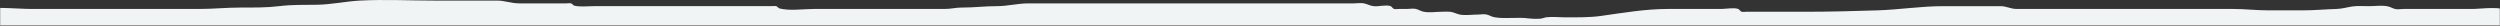 <?xml version="1.0" encoding="UTF-8"?>
<svg viewBox="0 0 1600 16.409" version="1.1" xmlns="http://www.w3.org/2000/svg" xmlns:xlink="http://www.w3.org/1999/xlink">
    <rect x="0" y="0" width="1600" height="16.409" fill="#333333" stroke="none"/>
    <title>Group</title>
    <defs>
        <rect id="path-1" x="0" y="0" width="1600" height="24"></rect>
    </defs>
    <g id="Page-1" stroke="none" stroke-width="1" fill="none" fill-rule="evenodd">
        <g id="Group" transform="translate(0, -7.591)">
            <mask id="mask-2" fill="white">
                <use xlink:href="#path-1"></use>
            </mask>
            <g id="path-1"></g>
            <g id="Mask_Group_405" mask="url(#mask-2)">
                <g transform="translate(-12.651, 7.591)" id="Group_3321">
                    <g transform="translate(-0, 0)" id="Group" fill="#F1F4F5" fill-rule="nonzero">
                        <path d="M1617.077,7.521 C1614.936,3.563 1600.093,5.734 1595.636,5.734 L1550.968,5.734 C1549.378,5.734 1547.132,6.153 1545.608,5.775 C1543.553,5.266 1542.434,4.303 1540.248,3.953 C1536.587,3.368 1532.348,3.947 1528.634,3.947 C1525.17,3.947 1521.492,3.656 1518.112,4.147 C1514.931,4.609 1511.482,5.652 1508.087,5.735 C1501.154,5.904 1493.987,6.628 1486.646,6.628 L1464.312,6.628 C1456.66,6.628 1449.517,5.735 1441.978,5.735 L1350.878,5.735 C1335.09,5.735 1319.298,5.644 1303.509,5.735 C1299.225,5.76 1296.941,3.895 1292.789,3.948 C1288.326,4.005 1283.858,3.948 1279.395,3.948 L1256.161,3.948 C1242.161,3.948 1227.917,6.212 1214.173,6.628 C1199.503,7.072 1184.581,7.521 1169.505,7.521 L1135.557,7.521 C1133.771,7.521 1131.983,7.499 1130.197,7.521 C1129.302,7.637 1128.396,7.651 1127.497,7.562 C1126.15,7.162 1126.027,5.977 1124.884,5.642 C1121.984,4.789 1117.194,5.734 1114.117,5.734 L1080.169,5.734 C1065.569,5.734 1051.341,8.234 1037.285,10.198 C1029.868,11.236 1021.931,11.098 1014.06,11.098 C1010.269,11.098 1006.15,10.598 1002.4,11.052 C1000.941,11.229 999.779,11.936 997.98,11.992 C995.656,12.126 993.324,12.059 991.011,11.792 C984.32,10.808 976.374,12.207 969.393,11.092 C967.207,10.743 966.088,9.78 964.033,9.27 C962.509,8.892 960.263,9.311 958.673,9.311 C955.041,9.311 950.633,10.011 947.08,9.352 C944.804,8.932 943.16,7.823 940.809,7.53 C939.023,7.419 937.231,7.416 935.444,7.521 C931.829,7.521 927.364,8.246 923.833,7.515 C921.515,7.035 920.997,6.242 918.69,5.693 C917.09,5.312 914.773,5.734 913.11,5.734 C911.324,5.734 909.536,5.712 907.75,5.734 C906.855,5.85 905.949,5.864 905.05,5.775 C903.703,5.375 903.58,4.19 902.437,3.855 C899.293,2.931 894.974,4.355 891.668,3.941 C889.317,3.648 887.668,2.541 885.397,2.119 C883.503,1.769 881.105,2.16 879.164,2.16 L671.011,2.16 C663.772,2.16 657.521,3.967 650.464,3.947 C642.974,3.926 635.773,4.889 628.13,4.84 C624.314,4.816 621.368,5.74 617.41,5.733 C613.241,5.723 609.072,5.733 604.903,5.733 L533.433,5.733 C526.617,5.733 517.667,7.125 511.297,5.333 C511.097,5.277 510.016,4.108 509.332,3.903 C508.433,3.814 507.528,3.828 506.632,3.944 C504.861,3.966 503.089,3.944 501.318,3.944 L392.329,3.944 C388.408,3.944 383.597,4.574 379.929,3.544 C379.655,3.467 378.806,2.332 378.01,2.114 C377.111,2.029 376.206,2.043 375.31,2.155 C372.93,2.188 370.548,2.155 368.169,2.155 C360.433,2.155 352.695,2.105 344.96,2.155 C339.903,2.188 335.716,0.34 330.666,0.368 C325.994,0.395 321.321,0.368 316.649,0.368 L290.449,0.368 C274.749,0.368 258.774,-0.46 243.095,0.368 C233.73,0.868 224.742,2.939 215.324,3.043 C207.262,3.131 199.235,2.954 191.289,3.943 C183.433,4.92 174.889,4.834 166.57,4.834 C157.717,4.834 149.161,5.727 140.37,5.727 L33.133,5.727 C23.194,5.727 11.77,4.182 2.021,5.862 C1.444,9.221 1.886,13.033 1.886,16.46 C1.886,20.36 1.272,25.167 2.286,28.766 C2.342,28.966 3.511,30.047 3.716,30.73 C3.805,31.629 3.791,32.534 3.675,33.43 C3.653,35.216 3.675,37.003 3.675,38.79 C3.675,40.577 3.663,42.363 3.675,44.15 C3.688,46.266 2.944,47.738 2.735,49.464 C2.335,52.771 2.521,56.538 2.086,59.536 C1.556,63.193 1.886,67.186 1.886,70.931 L1.886,82.566 C1.722,84.347 1.724,86.14 1.892,87.921 C2.377,90.3 3.182,90.913 3.666,93.289 C5.022,99.952 3.46,108.47 2.758,114.706 C1.852,122.761 0.098,129.865 0.098,138 C0.098,142.086 0.143,146.175 0.098,150.262 C-0.017,151.225 -0.031,152.197 0.057,153.162 C0.257,153.874 1.445,154.879 1.487,155.037 C2.158,157.566 1.882,160.299 1.887,162.971 C1.89,166.544 1.89,170.118 1.887,173.691 C1.887,175.112 1.358,177.771 1.852,179.069 C2.467,180.688 5.328,181.969 7.597,182.449 C13.863,183.783 20.397,183.563 26.897,183.52 C34.591,183.471 42.32,184.411 50.124,184.411 L98.41,184.411 C101.966,184.411 105.527,184.359 109.083,184.405 C110.687,184.441 112.29,184.31 113.867,184.014 C116.103,183.614 119.523,183.238 121.739,182.676 C123.628,182.197 125.031,181.089 126.956,180.746 C128.704,180.435 130.681,181.337 132.408,180.93 C134.03,180.549 134.178,179.351 135.797,178.959 C138.087,178.404 140.838,179.698 143.128,179.143 C144.748,178.752 144.896,177.556 146.517,177.172 C148.273,176.757 150.306,177.772 152.061,177.356 C153.683,176.973 153.83,175.776 155.45,175.385 C156.967,175.019 159.323,175.468 160.902,175.477 C168.776,175.522 176.652,175.477 184.527,175.477 C200.082,175.477 215.066,176.37 230.584,176.37 C246.153,176.37 261.328,178.157 276.955,178.157 L334.207,178.157 C348.665,178.157 362.545,177.264 377.007,177.264 C408.639,177.264 440.13,178.343 471.754,179.03 C479.64,179.201 487.462,179.944 495.42,179.944 L566.491,179.944 C595.883,179.944 624.716,180.837 654.04,180.837 C661.133,180.837 668.452,181.366 675.522,180.878 C678.986,180.639 680.631,179.009 684.422,179.056 C688.587,179.108 692.757,179.05 696.922,179.05 L707.597,179.05 C711.422,179.05 716.53,180.022 720.231,179.142 C721.856,178.756 722.004,177.562 723.631,177.171 C725.149,176.806 727.503,177.254 729.083,177.263 C733.251,177.286 737.422,177.263 741.59,177.263 C756.459,177.263 771.442,176.716 786.299,177.242 C799.874,177.723 813.625,179.049 827.352,179.049 C841.728,179.049 855.828,180.829 870.233,180.836 C877.366,180.836 884.5,180.836 891.633,180.836 C895.789,180.836 900.073,181.156 904.216,180.877 C906.405,180.73 906.57,179.865 908.152,179.447 C910.373,179.009 912.644,178.874 914.901,179.047 C944.677,179.216 974.46,179.047 1004.237,179.047 L1036.398,179.047 C1040.171,179.047 1045.369,180.014 1048.998,179.139 C1050.617,178.749 1050.769,177.559 1052.387,177.168 C1053.904,176.802 1056.26,177.251 1057.839,177.26 C1061.412,177.281 1064.986,177.26 1068.559,177.26 C1075.837,177.26 1082.642,178.153 1090,178.153 C1119.236,178.153 1148.2,178.661 1177.549,179.04 C1181.541,179.092 1184.423,177.427 1188.269,177.218 C1191.808,177.026 1195.442,177.259 1198.989,177.259 L1266.889,177.259 C1281.196,177.259 1295.259,179.046 1309.77,179.046 C1323.57,179.046 1336.992,180.872 1350.864,180.833 C1357.607,180.814 1364.039,181.726 1370.915,181.726 C1378.615,181.726 1386.215,181.655 1393.653,182.666 C1400.514,183.599 1408.245,182.62 1415.186,182.62 L1438.413,182.62 C1441.961,182.62 1445.639,182.905 1449.174,182.661 C1451.351,182.511 1451.53,181.647 1453.104,181.231 C1455.325,180.793 1457.596,180.658 1459.853,180.831 C1463.426,180.852 1467.001,180.778 1470.573,180.825 C1475.11,180.884 1478.543,178.992 1483.08,179.051 C1486.652,179.097 1490.229,179.051 1493.8,179.045 C1495.6,179.158 1497.405,179.171 1499.207,179.086 C1501.813,178.786 1503.221,177.654 1505.817,177.166 C1509.743,176.427 1514.789,177.235 1518.817,177.258 C1520.396,177.267 1522.752,177.716 1524.269,177.35 C1526.552,176.8 1526.84,175.613 1529.496,175.43 C1533.031,175.186 1536.709,175.471 1540.257,175.471 C1542.041,175.471 1543.828,175.442 1545.611,175.465 C1548.372,175.499 1549.305,174.63 1551.375,174.082 C1558.169,172.282 1567.101,173.682 1574.205,173.682 C1588.894,173.682 1604.722,172.068 1619.005,174.997 C1617.744,160.487 1618.829,145.37 1618.871,130.797 C1618.909,117.537 1616.304,103.947 1614.603,91.092 C1613.758,84.704 1614.503,78.092 1615.344,71.928 C1615.814,68.472 1614.393,64.39 1615.206,61.028 C1615.596,59.409 1616.786,59.257 1617.177,57.639 C1617.677,55.58 1617.083,52.547 1617.085,50.4 C1617.085,46.83 1617.136,43.256 1617.091,39.686 C1617.044,35.896 1618.674,34.252 1618.913,30.786 C1619.442,23.126 1618.872,15.202 1618.872,7.518" id="Path_10266"></path>
                    </g>
                </g>
            </g>
        </g>
    </g>
</svg>
